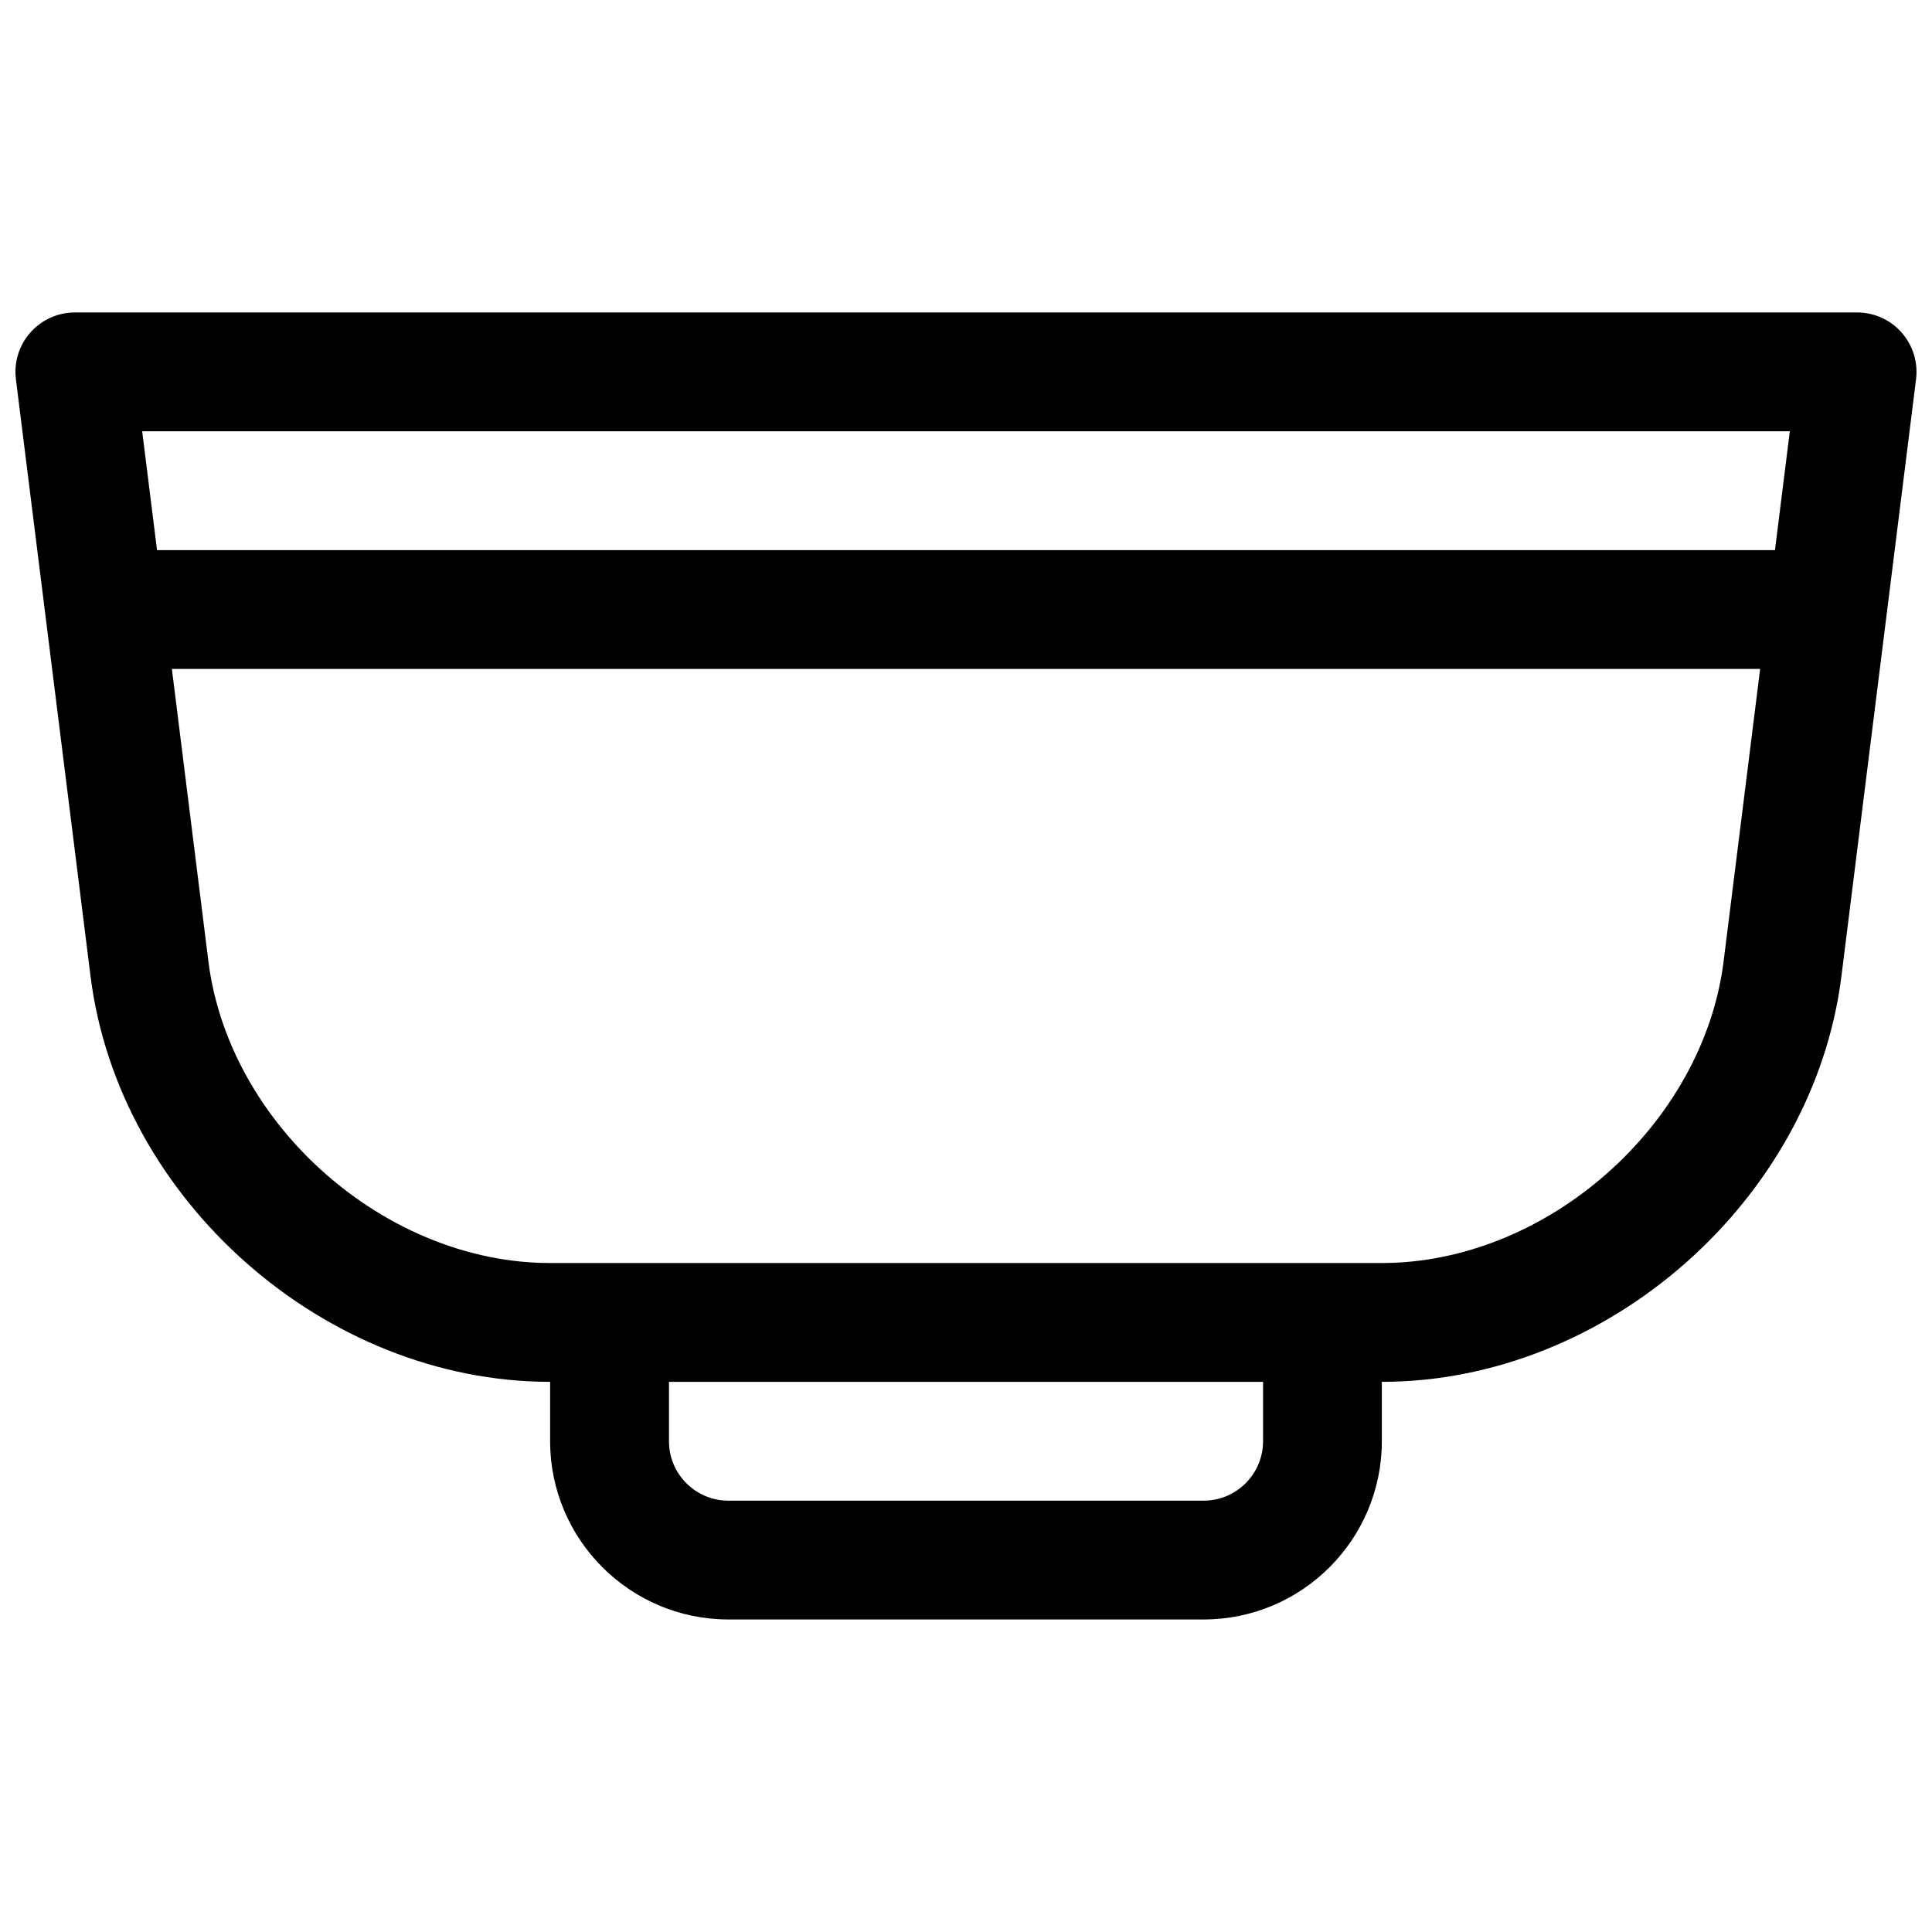 <?xml version="1.0" encoding="UTF-8"?>
<!-- Uploaded to: SVG Repo, www.svgrepo.com, Generator: SVG Repo Mixer Tools -->
<svg width="800px" height="800px" version="1.1" viewBox="144 144 512 512" xmlns="http://www.w3.org/2000/svg">
 <defs>
  <clipPath id="a">
   <path d="m148.09 226h503.81v348h-503.81z"/>
  </clipPath>
 </defs>
 <g clip-path="url(#a)">
  <path d="m647.97 232.14c-2.992-3.394-7.289-5.332-11.809-5.332h-472.32c-4.519 0-8.816 1.938-11.809 5.328-2.984 3.387-4.375 7.887-3.816 12.367l19.773 158.17c7.41 59.289 62.059 107.53 121.8 107.53v15.742c0 26.047 21.184 47.23 47.23 47.23h125.95c26.047 0 47.23-21.184 47.23-47.23v-15.742c59.75 0 114.39-48.238 121.8-107.52l19.773-158.17c0.562-4.481-0.832-8.992-3.812-12.367zm-29.648 26.156-3.938 31.488h-428.77l-3.938-31.488zm-139.6 267.65c0 8.684-7.062 15.742-15.742 15.742l-125.95 0.004c-8.684 0-15.742-7.062-15.742-15.742v-15.742h157.44zm31.488-47.23h-220.42c-43.676 0-85.145-36.605-90.559-79.941l-9.684-77.5h420.91l-9.684 77.5c-5.422 43.336-46.895 79.941-90.566 79.941z"/>
 </g>
</svg>